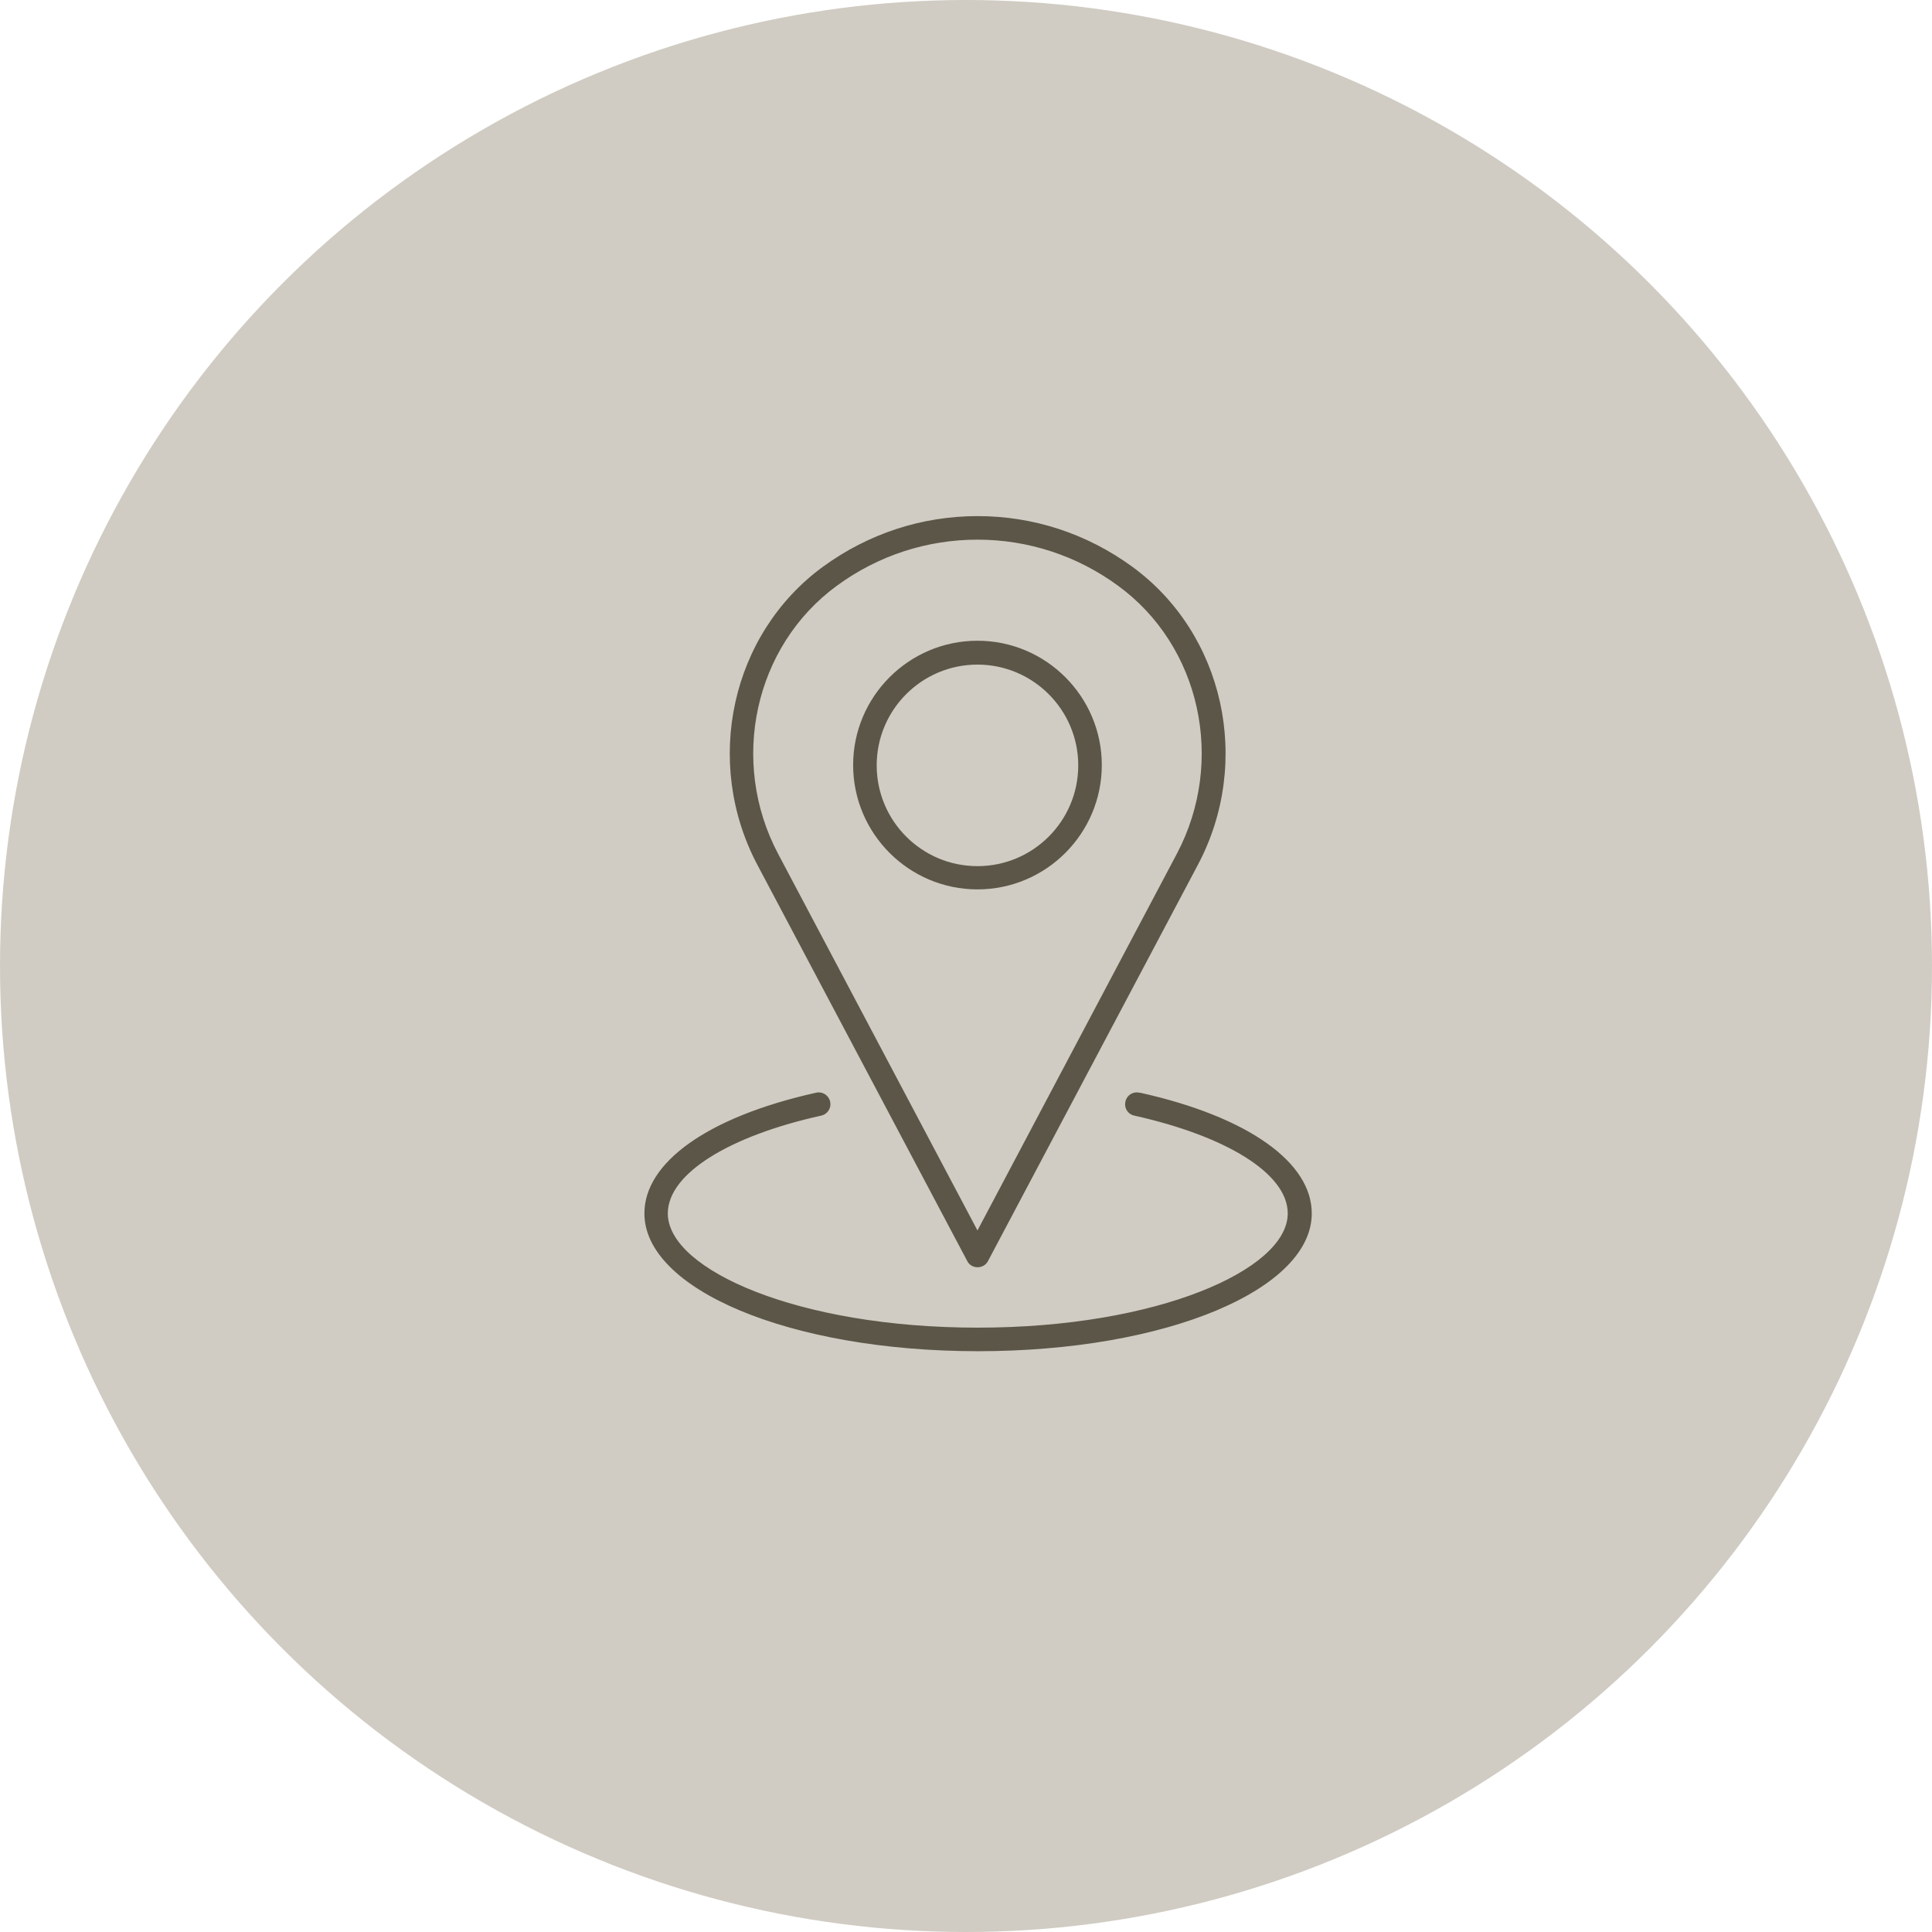 <?xml version="1.0" encoding="UTF-8"?>
<svg xmlns="http://www.w3.org/2000/svg" id="Layer_2" width="126.34" height="126.34" viewBox="0 0 126.34 126.34">
  <defs>
    <style>
      .cls-1 {
        fill: #d0ccc3;
      }

      .cls-2 {
        fill: #5b5647;
        stroke: #d0ccc3;
        stroke-miterlimit: 10;
        stroke-width: .5px;
      }
    </style>
  </defs>
  <g id="Layer_1-2" data-name="Layer_1">
    <circle class="cls-1" cx="63.17" cy="63.17" r="63.17"></circle>
    <g>
      <path class="cls-2" d="M63.03,82.58c.17.34.52.54.9.54s.72-.2.9-.54l13.73-25.92c3.62-6.84,1.74-15.35-4.38-19.81-3.01-2.19-6.55-3.35-10.25-3.35s-7.24,1.16-10.25,3.35c-6.11,4.46-7.99,12.97-4.38,19.81l13.73,25.92ZM54.88,38.5c2.65-1.94,5.79-2.96,9.04-2.96s6.39,1.02,9.04,2.96c5.3,3.86,6.92,11.26,3.78,17.21l-12.82,24.22-12.82-24.22c-3.14-5.94-1.52-13.34,3.78-17.21h0Z"></path>
      <path class="cls-2" d="M63.92,58.41c4.62,0,8.38-3.76,8.38-8.38s-3.76-8.38-8.38-8.38-8.38,3.76-8.38,8.38,3.76,8.38,8.38,8.38ZM63.92,43.71c3.49,0,6.34,2.84,6.34,6.34s-2.84,6.34-6.34,6.34-6.34-2.84-6.34-6.34,2.84-6.34,6.34-6.34Z"></path>
      <path class="cls-2" d="M74.56,71.21c-.55-.12-1.09.22-1.21.78s.22,1.09.78,1.21c5.97,1.33,9.83,3.74,9.83,6.15,0,3.41-8.23,7.22-20.02,7.22s-20.02-3.81-20.02-7.22c0-2.41,3.86-4.83,9.83-6.15.55-.12.9-.66.78-1.21s-.66-.9-1.21-.78c-7.15,1.59-11.43,4.63-11.43,8.14,0,5.19,9.7,9.26,22.07,9.26s22.07-4.06,22.07-9.26c0-3.51-4.28-6.55-11.43-8.14h0Z"></path>
    </g>
  </g>
</svg>

